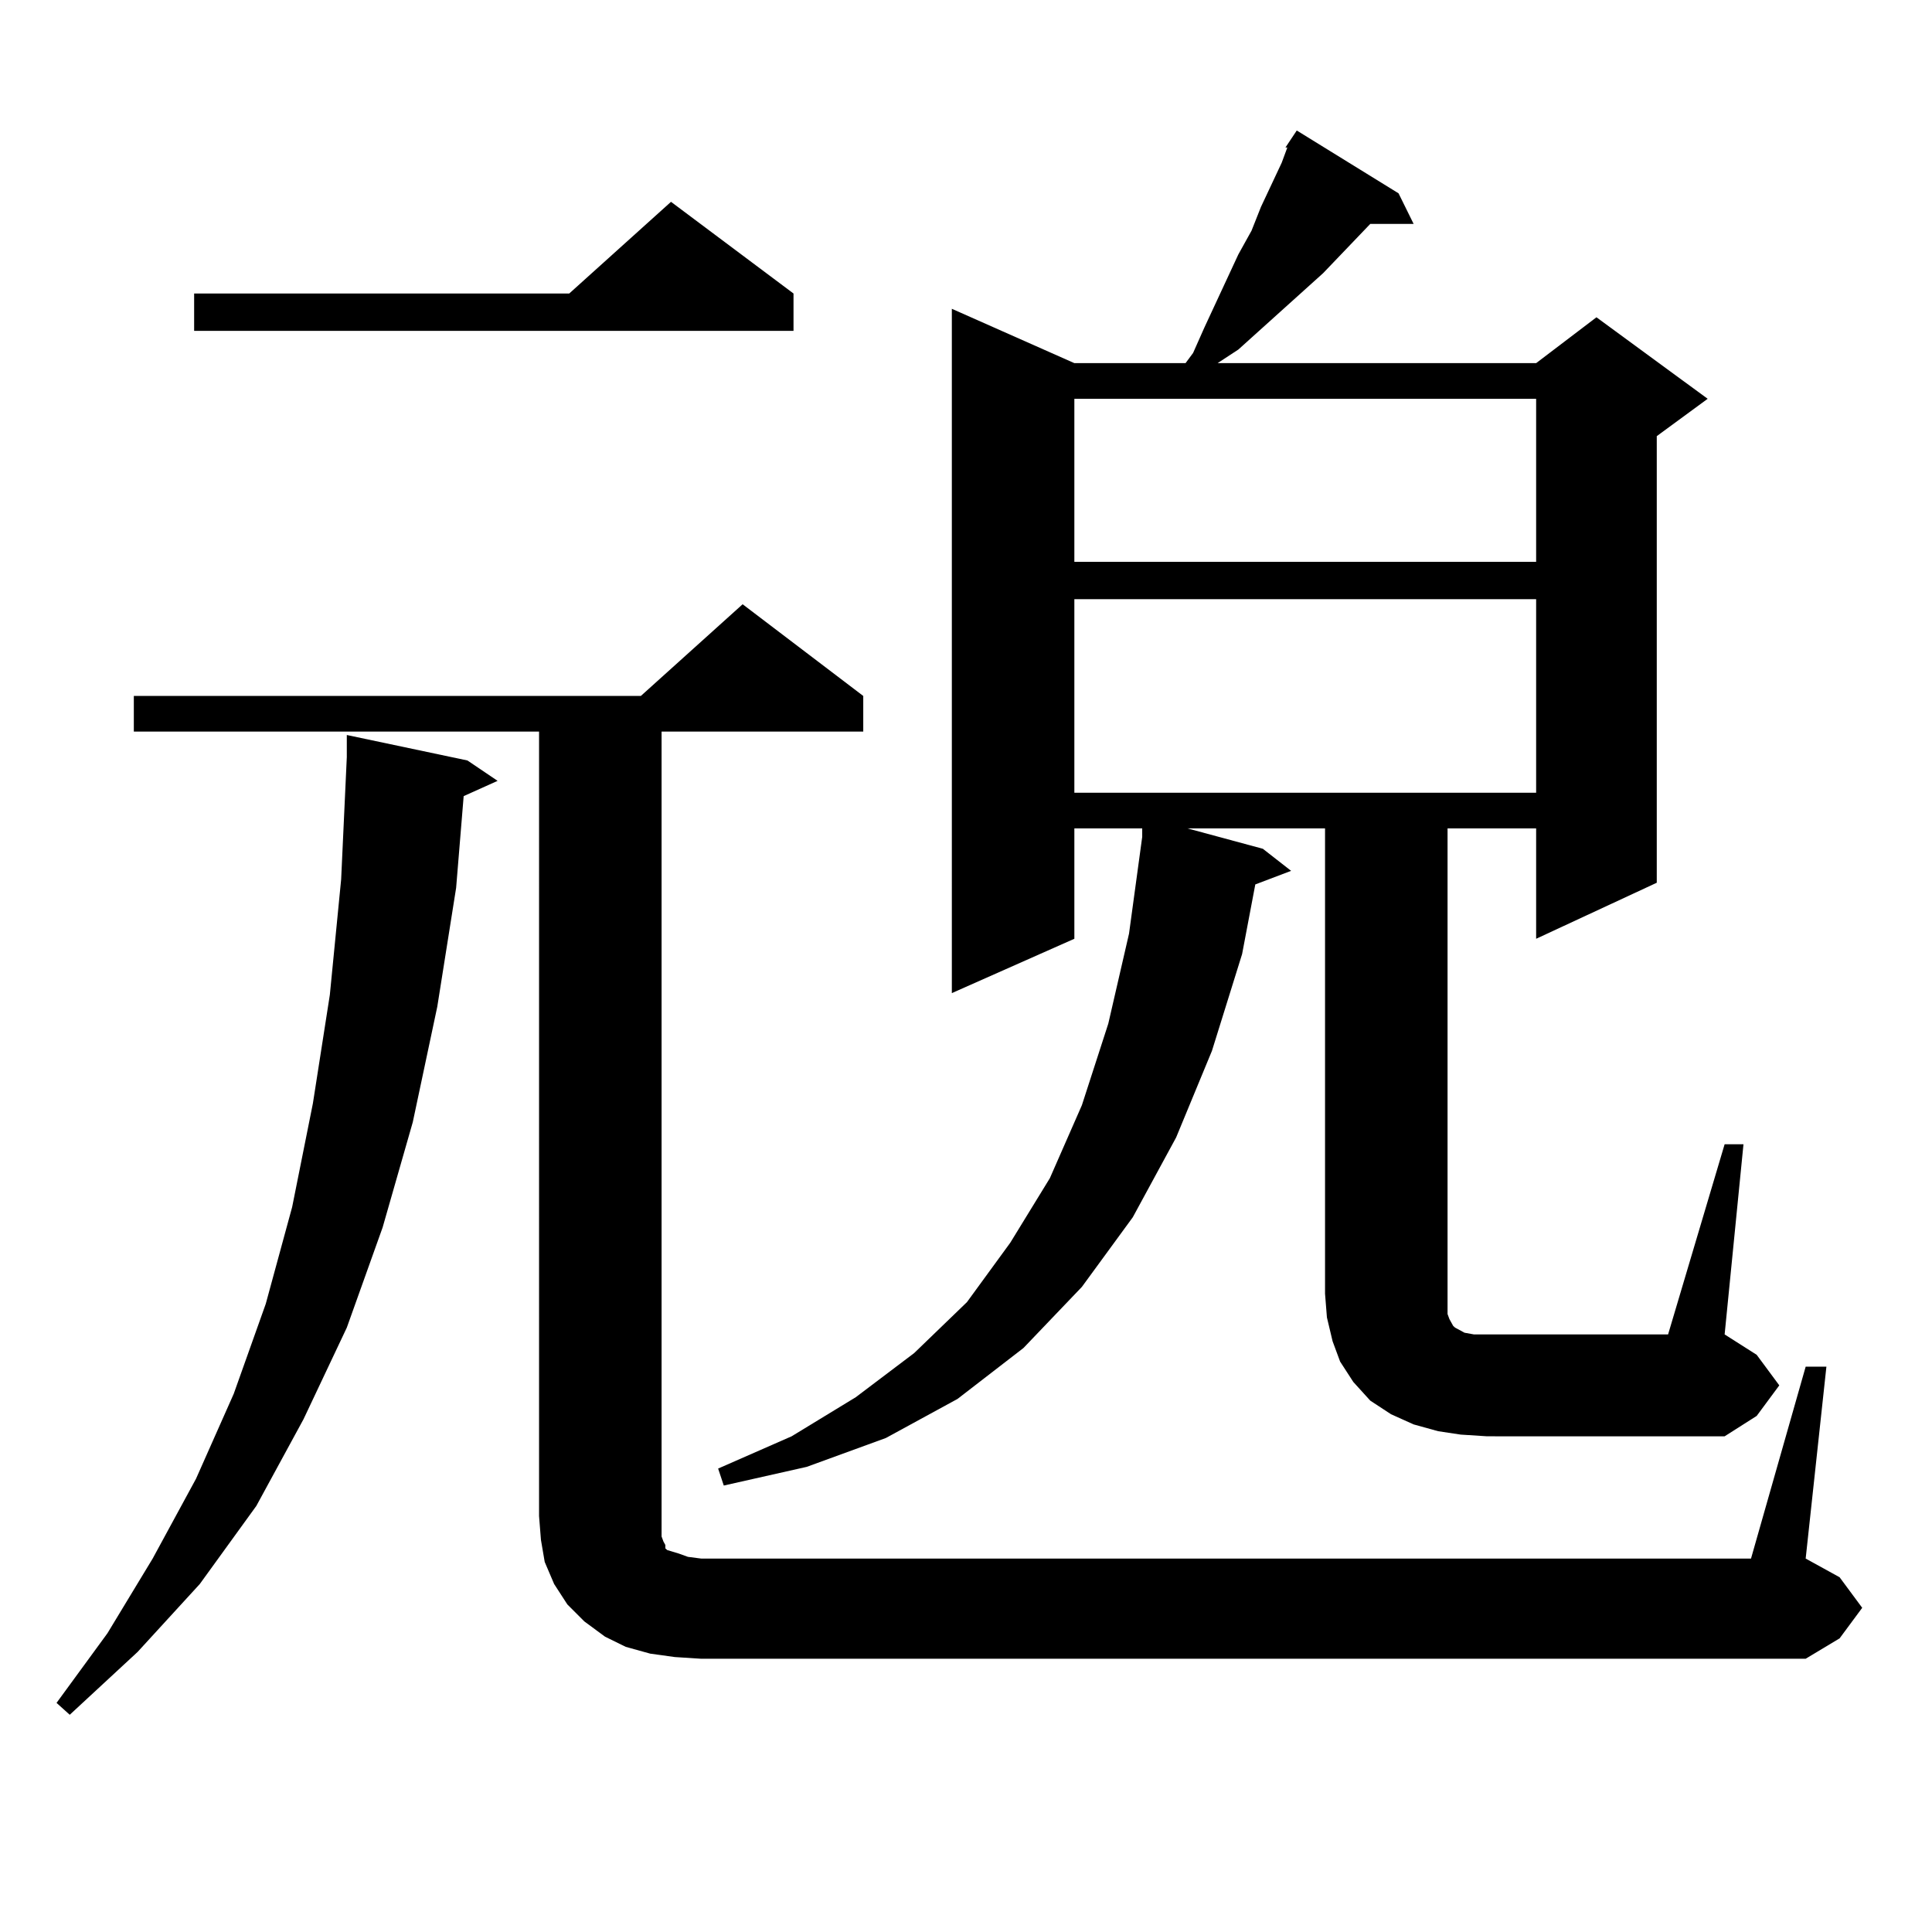 <?xml version="1.0" encoding="utf-8"?>
<!-- Generator: Adobe Illustrator 16.0.0, SVG Export Plug-In . SVG Version: 6.00 Build 0)  -->
<!DOCTYPE svg PUBLIC "-//W3C//DTD SVG 1.1//EN" "http://www.w3.org/Graphics/SVG/1.1/DTD/svg11.dtd">
<svg version="1.1" id="图层_1" xmlns="http://www.w3.org/2000/svg" xmlns:xlink="http://www.w3.org/1999/xlink" x="0px" y="0px"
	 width="1000px" height="1000px" viewBox="0 0 1000 1000" enable-background="new 0 0 1000 1000" xml:space="preserve">
<path d="M241.946,393.621l15.609,10.547l-17.561,7.91l-3.902,47.461l-9.756,61.523l-12.683,59.766l-15.609,54.492l-18.536,51.855
	l-22.438,47.461l-24.39,44.824l-29.268,40.43l-32.194,35.156l-35.121,32.52l-6.829-6.152l26.341-36.035l23.414-38.672l22.438-41.309
	l19.512-43.945l16.585-46.582l13.658-50.098l10.731-53.613l8.78-56.25l5.854-59.766l2.927-63.281v-11.426L241.946,393.621z
	 M349.26,857.684l-12.683-1.758l-12.683-3.516l-10.731-5.273l-10.731-7.91l-8.78-8.789l-6.829-10.547l-4.878-11.426l-1.951-11.426
	l-0.976-12.305V378.68H69.267v-18.457H331.7l52.682-47.461l62.438,47.461v18.457H342.431v412.207v4.395l0.976,2.637l0.976,1.758
	v1.758l0.976,0.879l2.927,0.879l2.927,0.879l4.878,1.758l6.829,0.879H906.32l28.292-99.316h10.731l-10.731,99.316l17.561,9.668
	l11.707,15.82l-11.707,15.82l-17.561,10.547H362.918L349.26,857.684z M410.722,151.922v19.336H100.486v-19.336h194.142
	l52.682-47.461L410.722,151.922z M665.35,76.336l5.854-8.789l52.682,32.52l7.805,15.82h-22.438l-24.39,25.488l-33.17,29.883
	l-10.731,9.668l-10.731,7.031h164.874l31.219-23.73l57.56,42.188l-26.341,19.336v231.152l-62.438,29.004v-57.129H749.25V675.75
	v4.395l0.976,2.637l0.976,1.758l0.976,1.758l0.976,0.879l4.878,2.637l4.878,0.879h6.829h93.656l29.268-98.438h9.756l-9.756,98.438
	l16.585,10.547l11.707,15.82l-11.707,15.82l-16.585,10.547H769.738l-13.658-0.879l-11.707-1.758l-12.683-3.516L719.983,732
	l-10.731-7.031l-8.78-9.668l-6.829-10.547l-3.902-10.547l-2.927-12.305l-0.976-12.305v-240.82H614.62l39.023,10.547l14.634,11.426
	l-18.536,7.031l-6.829,36.035l-15.609,50.098l-18.536,44.824l-22.438,41.309l-26.341,36.035l-30.243,31.641l-34.146,26.367
	l-37.072,20.215l-40.975,14.941l-42.926,9.668l-2.927-8.789l38.048-16.699l33.17-20.215l30.243-22.852l27.316-26.367l22.438-30.762
	l20.487-33.398l16.585-37.793l13.658-42.188l10.731-46.582l6.829-50.098v-4.395h-35.121v57.129l-63.413,28.125V159.832
	l63.413,28.125h57.56l3.902-5.273L623.4,169.5l17.561-37.793l6.829-12.305l4.878-12.305l10.731-22.852l2.927-7.91H665.35z
	 M556.084,206.414v84.375h239.019v-84.375H556.084z M556.084,310.125V410.32h239.019V310.125H556.084z"/>
</svg>
